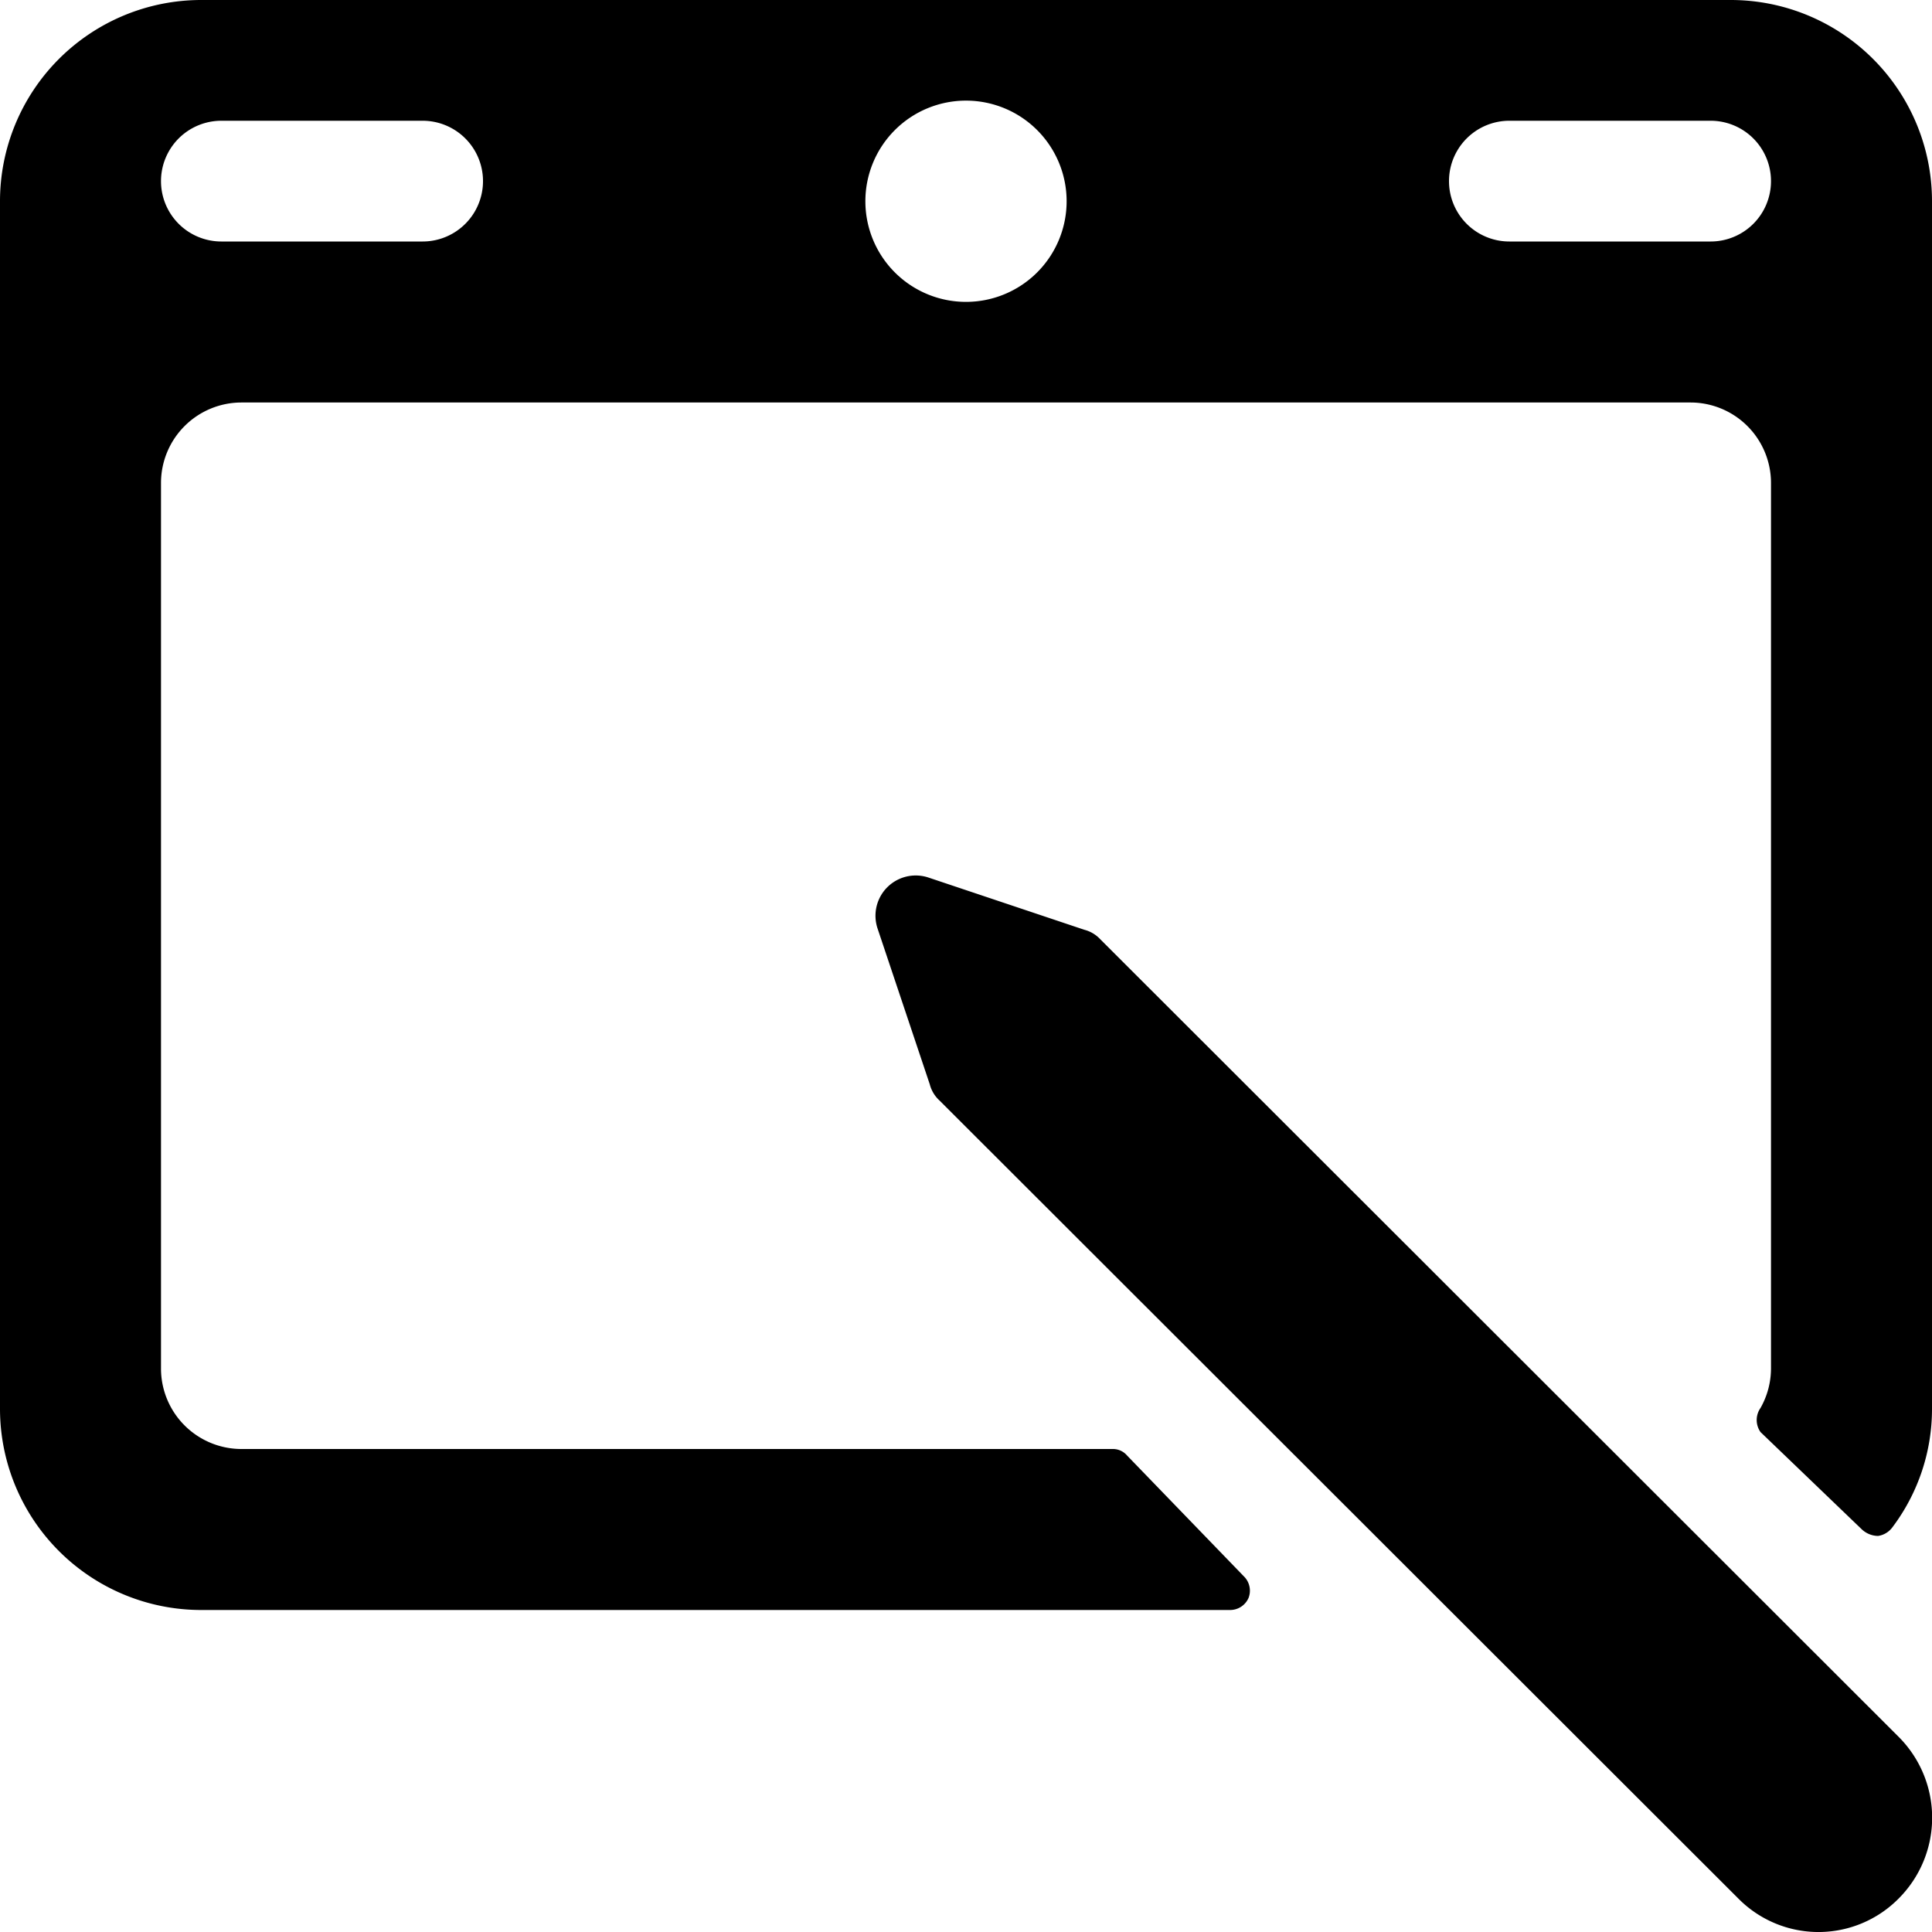 <svg xmlns="http://www.w3.org/2000/svg" viewBox="0 0 24 24"><g><path d="M14 18.08a0.23 0.23 0 0 0 -0.17 -0.08H3a1 1 0 0 1 -1 -1V6a1 1 0 0 1 1 -1h18a1 1 0 0 1 1 1v11a1 1 0 0 1 -0.13 0.49 0.26 0.26 0 0 0 0 0.3L23.13 19a0.3 0.3 0 0 0 0.2 0.08 0.27 0.27 0 0 0 0.18 -0.11A2.44 2.44 0 0 0 24 17.5v-15A2.5 2.5 0 0 0 21.5 0h-19A2.5 2.5 0 0 0 0 2.5v15A2.5 2.5 0 0 0 2.5 20h12.78a0.25 0.25 0 0 0 0.23 -0.15 0.25 0.25 0 0 0 -0.06 -0.27ZM5.25 3h-2.5a0.75 0.75 0 0 1 0 -1.5h2.5a0.75 0.75 0 0 1 0 1.5Zm6.75 0.75a1.25 1.25 0 1 1 1.25 -1.25A1.25 1.25 0 0 1 12 3.75ZM21.25 3h-2.5a0.75 0.75 0 0 1 0 -1.5h2.5a0.75 0.75 0 0 1 0 1.5Z" fill="#000000" stroke-width="1"></path><path d="M13.67 11.67a0.41 0.41 0 0 0 -0.2 -0.12l-1.94 -0.65a0.5 0.5 0 0 0 -0.63 0.63l0.65 1.94a0.41 0.41 0 0 0 0.12 0.2l9.92 9.91a1.4 1.4 0 0 0 2 0 1.42 1.42 0 0 0 0 -2Z" fill="#000000" stroke-width="1"></path></g></svg>
